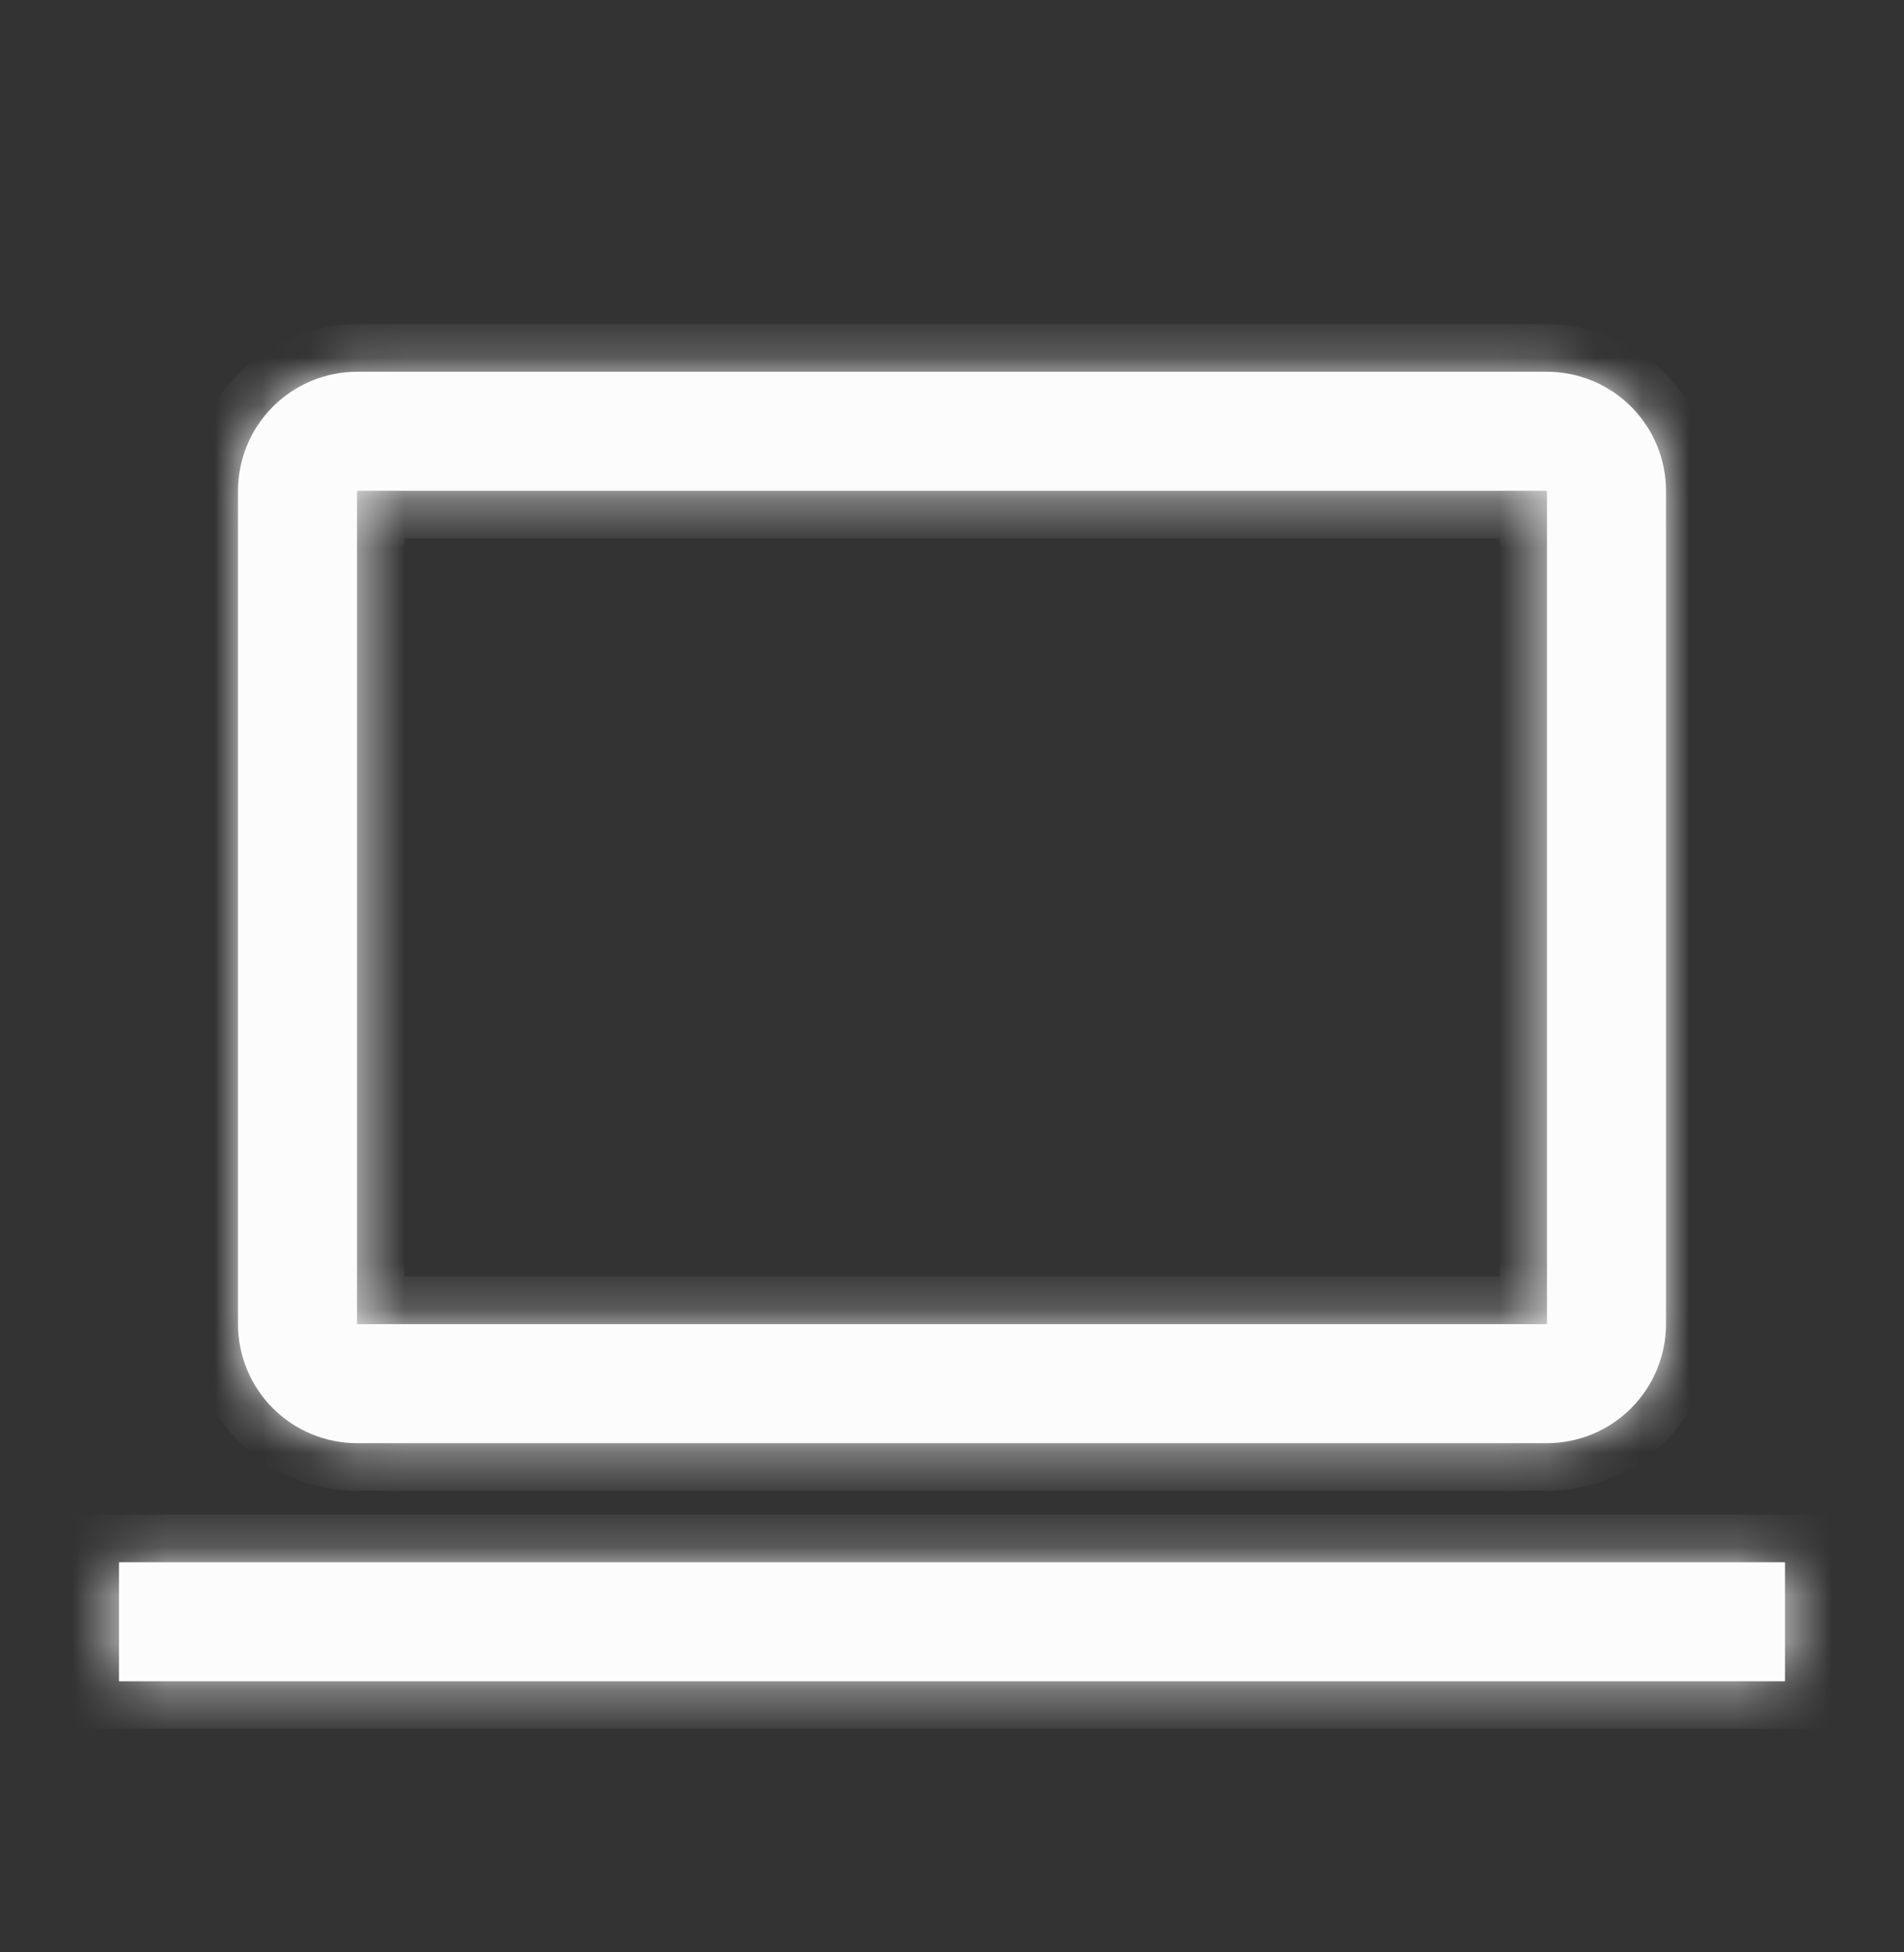 <svg width="40" height="41" viewBox="0 0 40 41" fill="none" xmlns="http://www.w3.org/2000/svg">
<rect x="0" y="0" width="40" height="41" fill="#333333" stroke="none"/>
<mask id="path-1-inside-1_37_2048" fill="white">
<path fill-rule="evenodd" clip-rule="evenodd" d="M7.5 30.307H32.5C33.163 30.306 33.798 30.042 34.267 29.573C34.735 29.105 34.999 28.469 35 27.807V10.307C34.999 9.644 34.736 9.008 34.267 8.54C33.798 8.071 33.163 7.807 32.5 7.807H7.5C6.837 7.807 6.202 8.071 5.733 8.54C5.264 9.008 5.001 9.644 5 10.307V27.807C5.001 28.469 5.264 29.105 5.733 29.574C6.202 30.042 6.837 30.306 7.5 30.307ZM7.5 27.807V10.307H32.5V27.807H7.5ZM2.5 32.807H37.5V35.307H2.5V32.807Z"/>
</mask>
<path fill-rule="evenodd" clip-rule="evenodd" d="M7.5 30.307H32.5C33.163 30.306 33.798 30.042 34.267 29.573C34.735 29.105 34.999 28.469 35 27.807V10.307C34.999 9.644 34.736 9.008 34.267 8.54C33.798 8.071 33.163 7.807 32.5 7.807H7.5C6.837 7.807 6.202 8.071 5.733 8.54C5.264 9.008 5.001 9.644 5 10.307V27.807C5.001 28.469 5.264 29.105 5.733 29.574C6.202 30.042 6.837 30.306 7.5 30.307ZM7.5 27.807V10.307H32.5V27.807H7.5ZM2.5 32.807H37.5V35.307H2.5V32.807Z" fill="#FCFCFC"/>
<path d="M32.5 30.307L32.5 31.307L32.501 31.307L32.5 30.307ZM7.5 30.307L7.499 31.307H7.5V30.307ZM34.267 29.573L33.56 28.866L33.56 28.866L34.267 29.573ZM35 27.807L36 27.808V27.807H35ZM35 10.307L36 10.307L36 10.306L35 10.307ZM34.267 8.54L33.56 9.247L33.56 9.247L34.267 8.54ZM32.5 7.807L32.501 6.807H32.5V7.807ZM7.5 7.807L7.5 6.807L7.499 6.807L7.5 7.807ZM5 10.307L4 10.306V10.307H5ZM5 27.807L4 27.807L4 27.808L5 27.807ZM7.5 10.307V9.307H6.5V10.307H7.5ZM7.5 27.807H6.5V28.807H7.5V27.807ZM32.5 10.307H33.5V9.307H32.5V10.307ZM32.5 27.807V28.807H33.5V27.807H32.5ZM37.5 32.807H38.5V31.807H37.5V32.807ZM2.5 32.807V31.807H1.5V32.807H2.5ZM37.5 35.307V36.307H38.5V35.307H37.5ZM2.5 35.307H1.5V36.307H2.5V35.307ZM32.5 29.307H7.5V31.307H32.5V29.307ZM33.56 28.866C33.278 29.148 32.897 29.306 32.499 29.307L32.501 31.307C33.429 31.305 34.318 30.936 34.974 30.28L33.56 28.866ZM34 27.805C33.999 28.203 33.841 28.585 33.56 28.866L34.974 30.28C35.63 29.625 35.999 28.735 36 27.808L34 27.805ZM34 10.307V27.807H36V10.307H34ZM33.56 9.247C33.841 9.528 33.999 9.91 34 10.308L36 10.306C35.999 9.378 35.63 8.489 34.974 7.833L33.56 9.247ZM32.499 8.807C32.897 8.807 33.278 8.965 33.56 9.247L34.974 7.833C34.318 7.177 33.429 6.808 32.501 6.807L32.499 8.807ZM7.5 8.807H32.5V6.807H7.5V8.807ZM6.44 9.247C6.721 8.965 7.103 8.807 7.501 8.807L7.499 6.807C6.571 6.808 5.682 7.177 5.026 7.832L6.44 9.247ZM6 10.308C6 9.91 6.159 9.528 6.44 9.247L5.026 7.832C4.37 8.488 4.001 9.378 4 10.306L6 10.308ZM6 27.807V10.307H4V27.807H6ZM6.44 28.866C6.159 28.585 6 28.203 6 27.805L4 27.808C4.001 28.735 4.37 29.625 5.026 30.281L6.44 28.866ZM7.501 29.307C7.103 29.306 6.722 29.148 6.44 28.866L5.026 30.281C5.682 30.937 6.571 31.306 7.499 31.307L7.501 29.307ZM6.5 10.307V27.807H8.5V10.307H6.5ZM32.5 9.307H7.5V11.307H32.5V9.307ZM33.5 27.807V10.307H31.5V27.807H33.5ZM7.5 28.807H32.5V26.807H7.5V28.807ZM37.5 31.807H2.5V33.807H37.5V31.807ZM38.5 35.307V32.807H36.5V35.307H38.5ZM2.5 36.307H37.5V34.307H2.5V36.307ZM1.5 32.807V35.307H3.5V32.807H1.5Z" fill="#FCFCFC" mask="url(#path-1-inside-1_37_2048)"/>
</svg>
